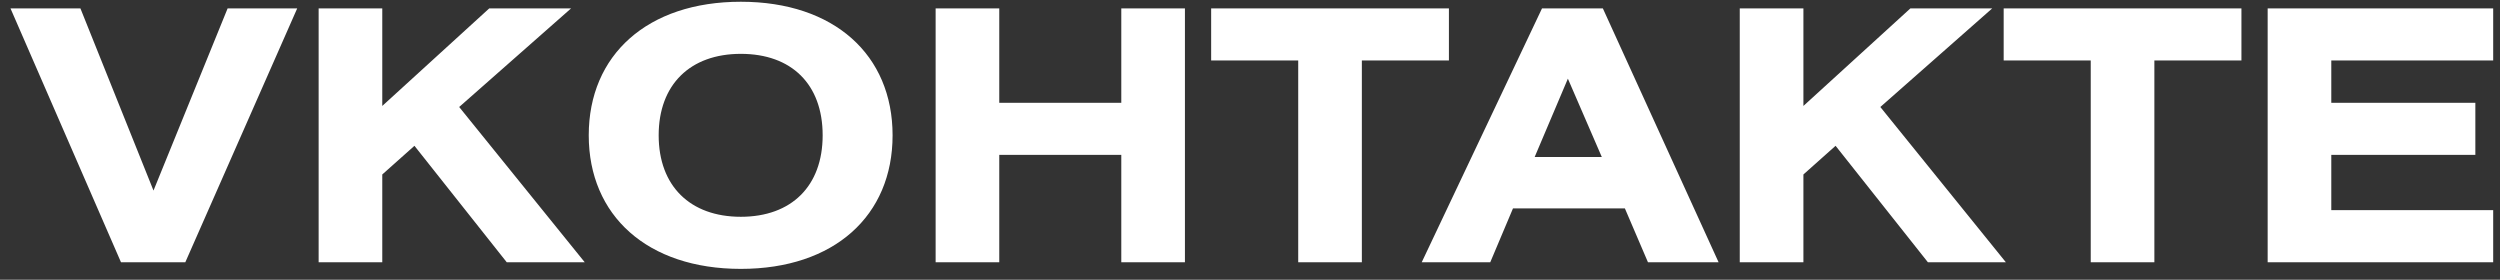 <?xml version="1.0" encoding="UTF-8"?> <svg xmlns="http://www.w3.org/2000/svg" width="143" height="16" viewBox="0 0 143 16" fill="none"><rect x="0" y="0" width="143" height="16" fill="#333333" stroke="none"/> <path d="M0.6 0.48L6.92 15H10.6L17 0.48H13.02L8.78 10.9L4.6 0.48H0.6ZM21.866 0.48H18.226V15H21.866V9.98L23.706 8.34L28.985 15H33.446L26.265 6.12L32.666 0.48H27.985L21.866 6.06V0.48ZM42.376 0.1C37.036 0.1 33.676 3.14 33.676 7.74C33.676 12.34 37.036 15.38 42.376 15.38C47.716 15.38 51.056 12.34 51.056 7.74C51.056 3.14 47.716 0.1 42.376 0.1ZM42.376 3.08C45.276 3.08 47.056 4.82 47.056 7.74C47.056 10.64 45.276 12.4 42.376 12.4C39.476 12.4 37.676 10.64 37.676 7.74C37.676 4.84 39.476 3.08 42.376 3.08ZM57.158 0.48H53.518V15H57.158V8.86H64.138V15H67.778V0.48H64.138V5.88H57.158V0.48ZM69.278 0.48V3.46H74.258V15H77.898V3.46H82.878V0.48H69.278ZM81.323 15H85.243L86.543 11.92H92.943L94.263 15H98.303L91.683 0.48H88.203L81.323 15ZM87.783 8.98L89.683 4.5L91.623 8.98H87.783ZM103.155 0.48H99.514V15H103.155V9.98L104.995 8.34L110.275 15H114.735L107.555 6.12L113.955 0.48H109.275L103.155 6.06V0.48ZM114.61 0.48V3.46H119.59V15H123.23V3.46H128.21V0.48H114.61ZM129.71 0.48V15H142.61V12.02H133.35V8.86H141.59V5.88H133.35V3.46H142.61V0.48H129.71Z" fill="white"></path> </svg> 